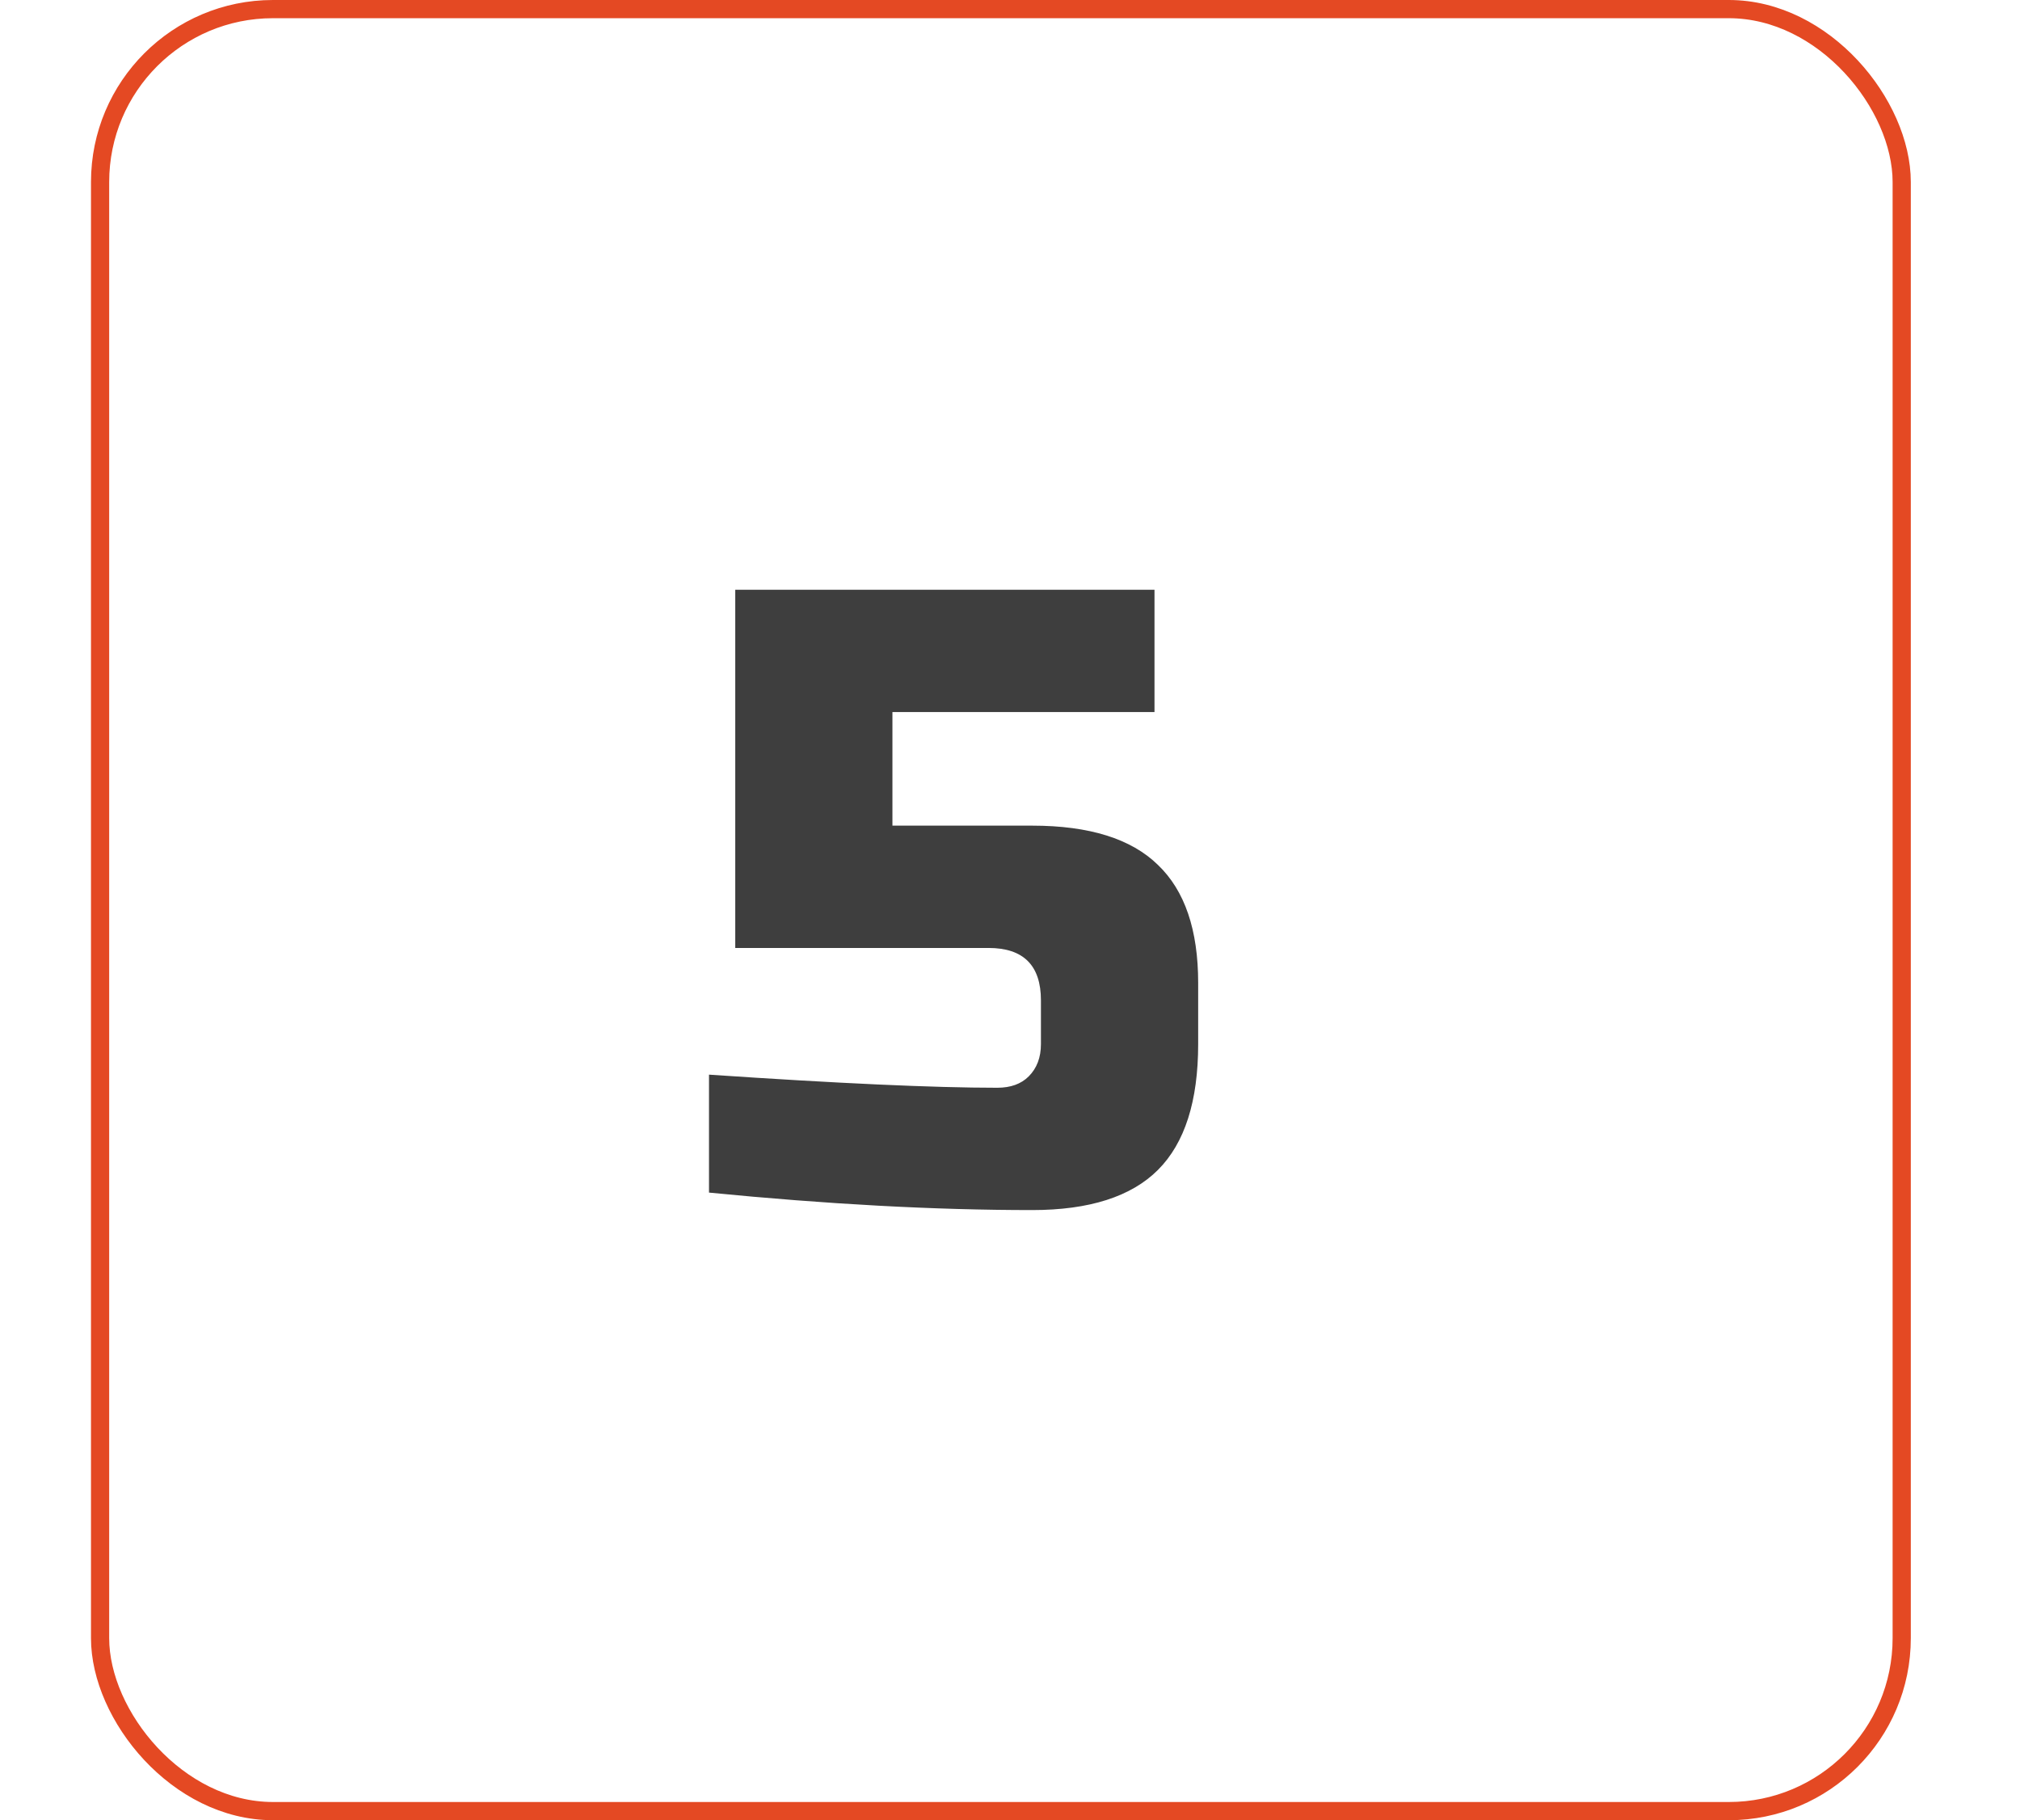 <?xml version="1.0" encoding="UTF-8"?> <svg xmlns="http://www.w3.org/2000/svg" width="111" height="100" viewBox="0 0 111 100" fill="none"> <rect x="5.5" y="0.5" width="99" height="99" rx="9.5" stroke="#E44923"></rect> <path d="M56.72 66.48C51.376 66.48 45.456 66.16 38.96 65.52V59.04C46.032 59.52 51.312 59.76 54.8 59.76C55.536 59.76 56.112 59.552 56.528 59.136C56.976 58.688 57.2 58.096 57.2 57.36V54.96C57.2 53.04 56.24 52.08 54.32 52.08H40.4V32.4H63.44V39.12H49.04V45.36H56.72C59.856 45.36 62.16 46.08 63.632 47.52C65.104 48.928 65.84 51.088 65.84 54V57.36C65.84 60.496 65.104 62.8 63.632 64.272C62.16 65.744 59.856 66.48 56.72 66.48Z" fill="#3E3E3E"></path> </svg> 